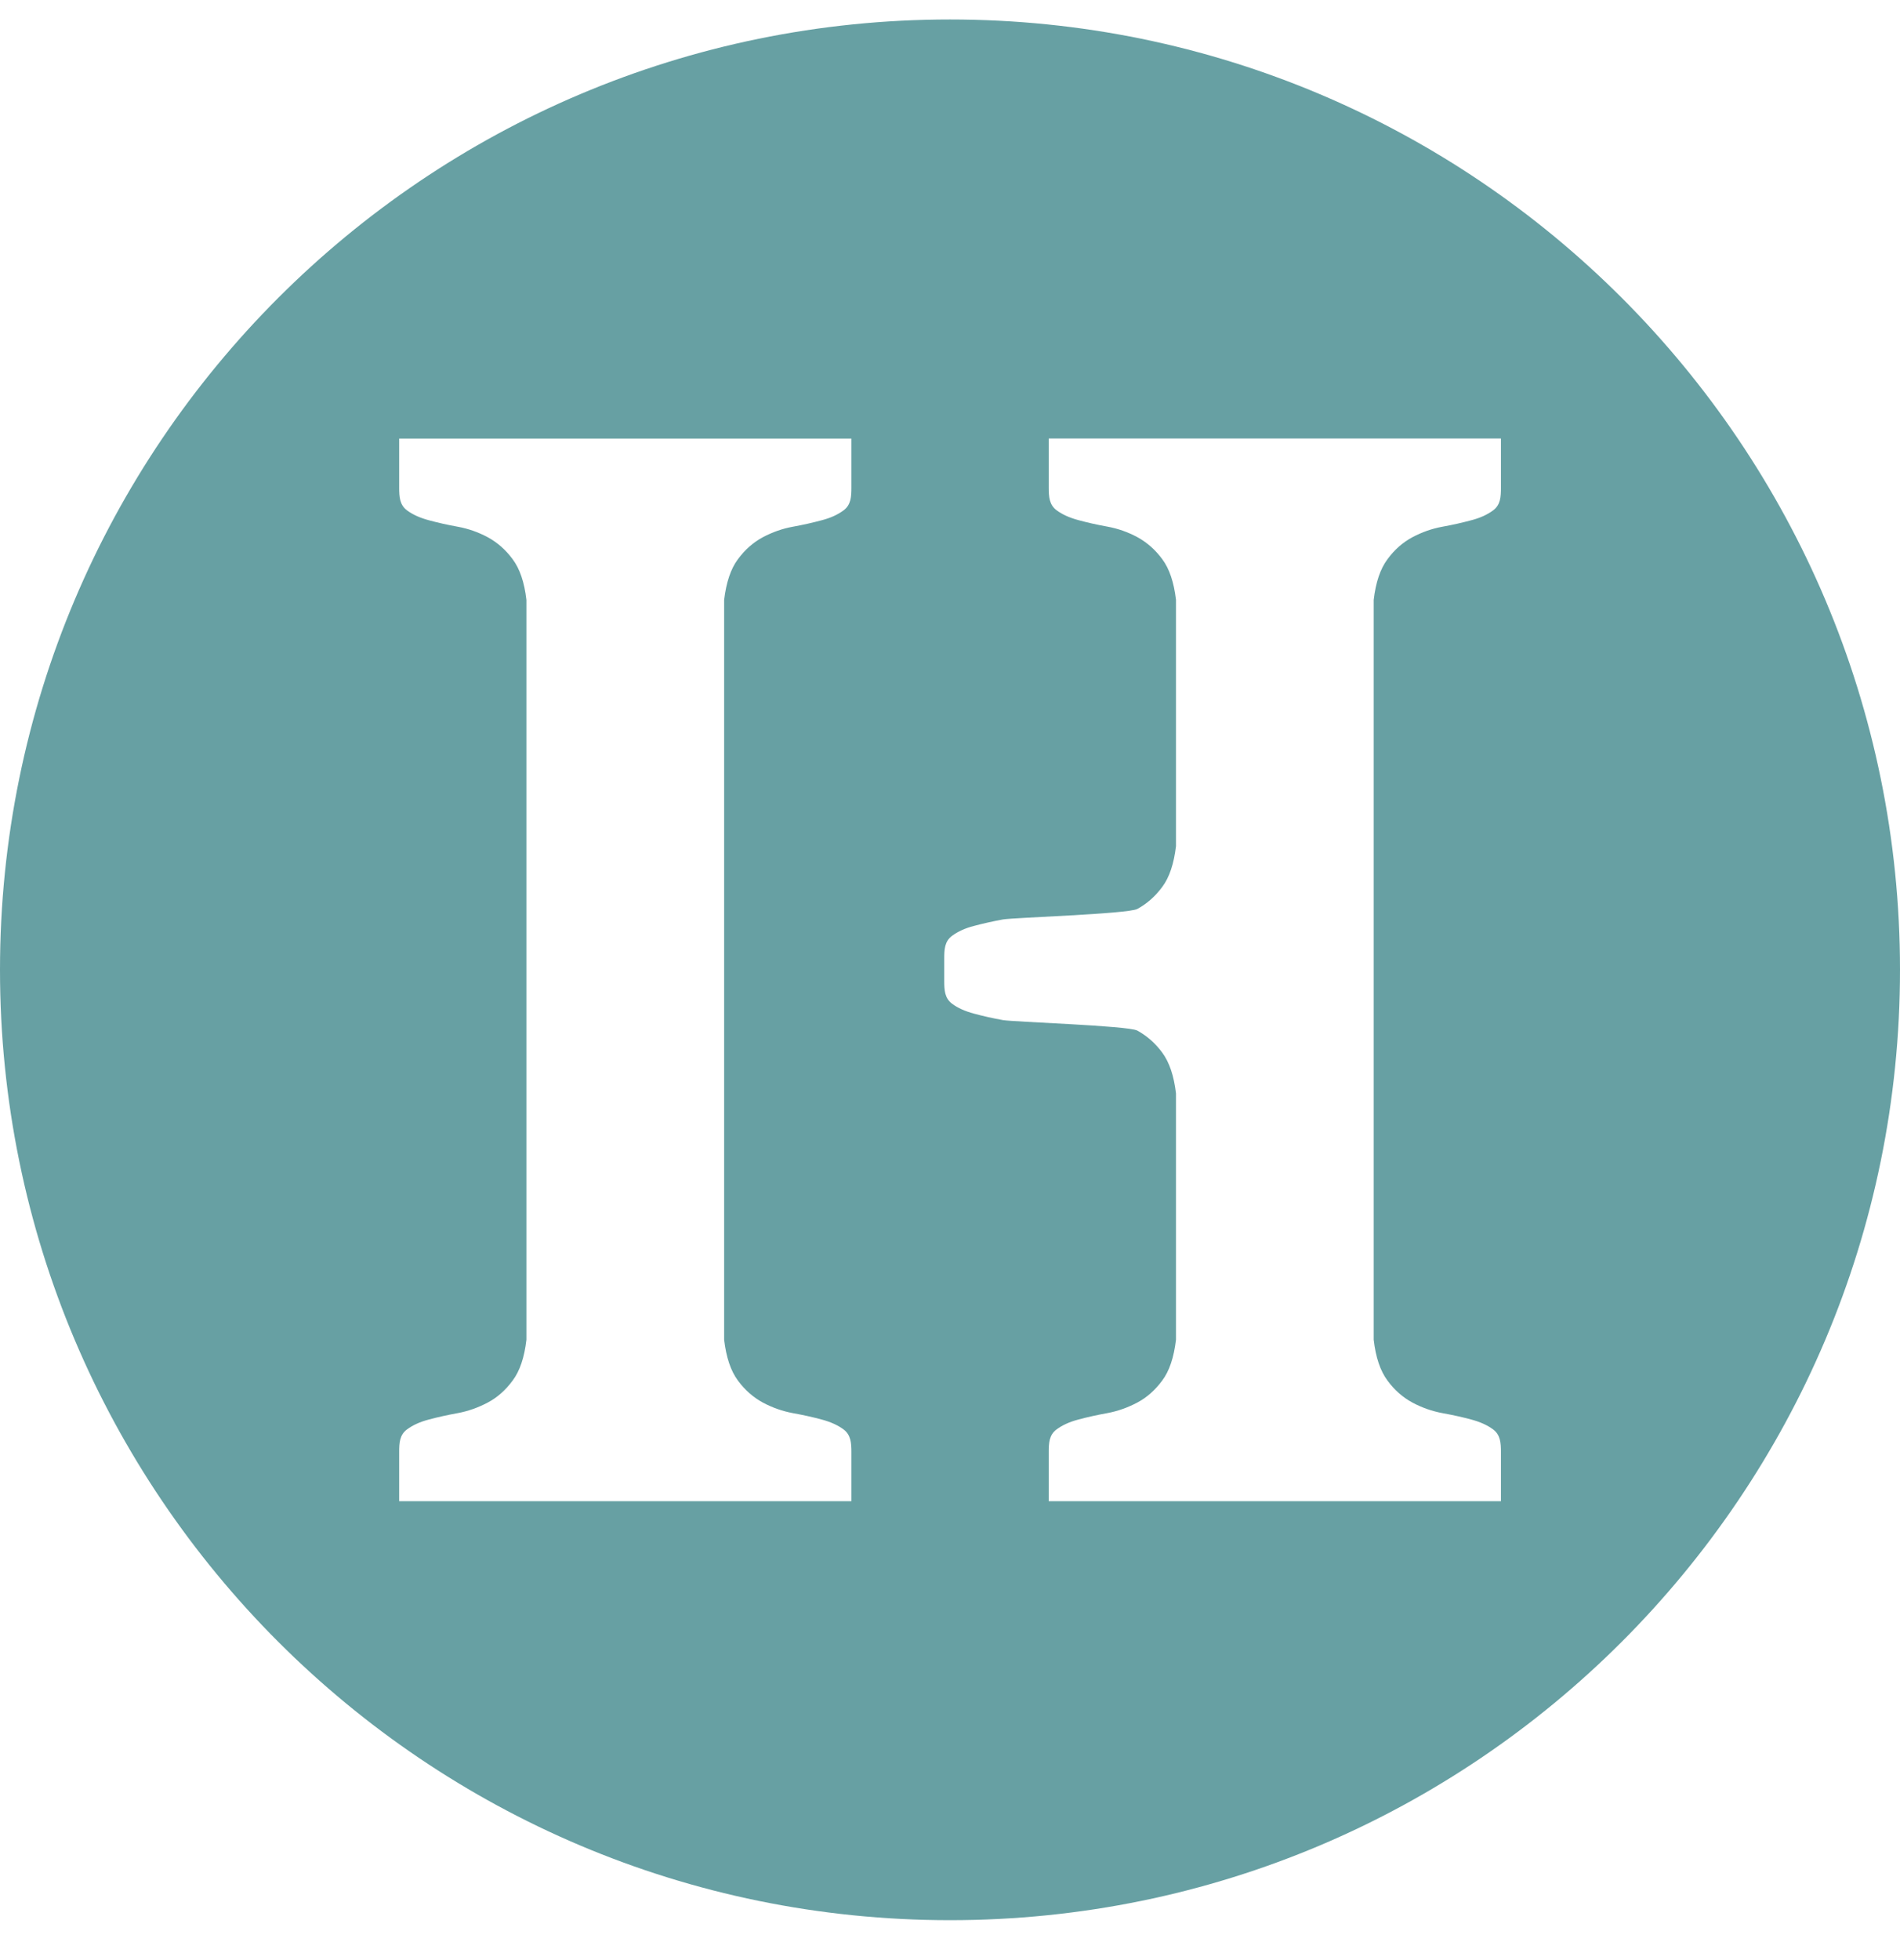 <svg width="32" height="33" viewBox="0 0 32 33" fill="none" xmlns="http://www.w3.org/2000/svg">
<g id="Layer_1" clip-path="url(#clip0_1920_777)">
<path id="Vector" d="M16 0.328C7.164 0.328 0 7.492 0 16.328C0 25.164 7.164 32.328 16 32.328C24.836 32.328 32 25.164 32 16.328C32 7.492 24.838 0.328 16 0.328ZM14.339 8.211C14.339 8.362 14.333 8.499 14.208 8.592C14.111 8.664 13.988 8.721 13.839 8.759C13.69 8.799 13.529 8.836 13.352 8.868C13.175 8.9 13.008 8.96 12.847 9.045C12.688 9.13 12.547 9.254 12.428 9.415C12.307 9.577 12.231 9.806 12.196 10.1V22.556C12.231 22.852 12.307 23.08 12.428 23.243C12.547 23.404 12.688 23.527 12.847 23.613C13.006 23.698 13.175 23.758 13.352 23.791C13.529 23.823 13.692 23.859 13.839 23.899C13.988 23.939 14.111 23.994 14.208 24.066C14.331 24.159 14.339 24.294 14.339 24.447V25.274H6.723V24.447C6.723 24.296 6.729 24.159 6.854 24.066C6.951 23.994 7.074 23.938 7.223 23.899C7.372 23.859 7.533 23.823 7.71 23.791C7.887 23.758 8.054 23.698 8.215 23.613C8.375 23.529 8.515 23.404 8.634 23.243C8.755 23.082 8.832 22.852 8.866 22.556V10.1C8.832 9.804 8.755 9.577 8.634 9.415C8.515 9.254 8.375 9.132 8.215 9.045C8.056 8.96 7.887 8.9 7.71 8.868C7.533 8.836 7.37 8.799 7.223 8.759C7.074 8.719 6.951 8.664 6.854 8.592C6.731 8.499 6.723 8.364 6.723 8.211V7.384H14.339V8.211ZM25.279 8.211C25.279 8.362 25.273 8.499 25.148 8.592C25.051 8.664 24.928 8.721 24.779 8.759C24.63 8.799 24.469 8.836 24.292 8.868C24.115 8.9 23.948 8.96 23.787 9.045C23.628 9.13 23.486 9.254 23.368 9.415C23.247 9.577 23.17 9.806 23.136 10.1V22.556C23.17 22.852 23.247 23.08 23.368 23.243C23.486 23.404 23.628 23.527 23.787 23.613C23.946 23.698 24.115 23.758 24.292 23.791C24.469 23.823 24.632 23.859 24.779 23.899C24.928 23.939 25.051 23.994 25.148 24.066C25.271 24.159 25.279 24.294 25.279 24.447V25.274H17.663V24.447C17.663 24.296 17.669 24.159 17.794 24.066C17.891 23.994 18.014 23.938 18.163 23.899C18.312 23.859 18.473 23.823 18.65 23.791C18.827 23.758 18.994 23.698 19.155 23.613C19.314 23.529 19.455 23.404 19.574 23.243C19.695 23.082 19.771 22.852 19.806 22.556V18.408C19.771 18.112 19.695 17.885 19.574 17.721C19.455 17.56 19.314 17.438 19.155 17.351C18.996 17.267 17.067 17.206 16.89 17.174C16.713 17.142 16.55 17.105 16.403 17.065C16.254 17.025 16.131 16.971 16.034 16.898C15.911 16.805 15.903 16.67 15.903 16.517V16.137C15.903 15.986 15.909 15.849 16.034 15.756C16.131 15.684 16.254 15.627 16.403 15.589C16.552 15.549 16.713 15.513 16.89 15.48C17.067 15.448 18.996 15.388 19.155 15.303C19.314 15.217 19.455 15.094 19.574 14.933C19.695 14.772 19.771 14.542 19.806 14.246V10.098C19.771 9.802 19.695 9.575 19.574 9.413C19.455 9.252 19.314 9.13 19.155 9.043C18.996 8.958 18.827 8.898 18.65 8.866C18.473 8.834 18.31 8.797 18.163 8.757C18.014 8.717 17.891 8.662 17.794 8.59C17.671 8.497 17.663 8.362 17.663 8.209V7.382H25.279V8.209V8.211Z" fill="#67A0A3"/>
</g>
<defs>
<clipPath id="clip0_1920_777">
<rect width="32" height="32" fill="white" transform="translate(0 0.328)"/>
</clipPath>
</defs>
</svg>
